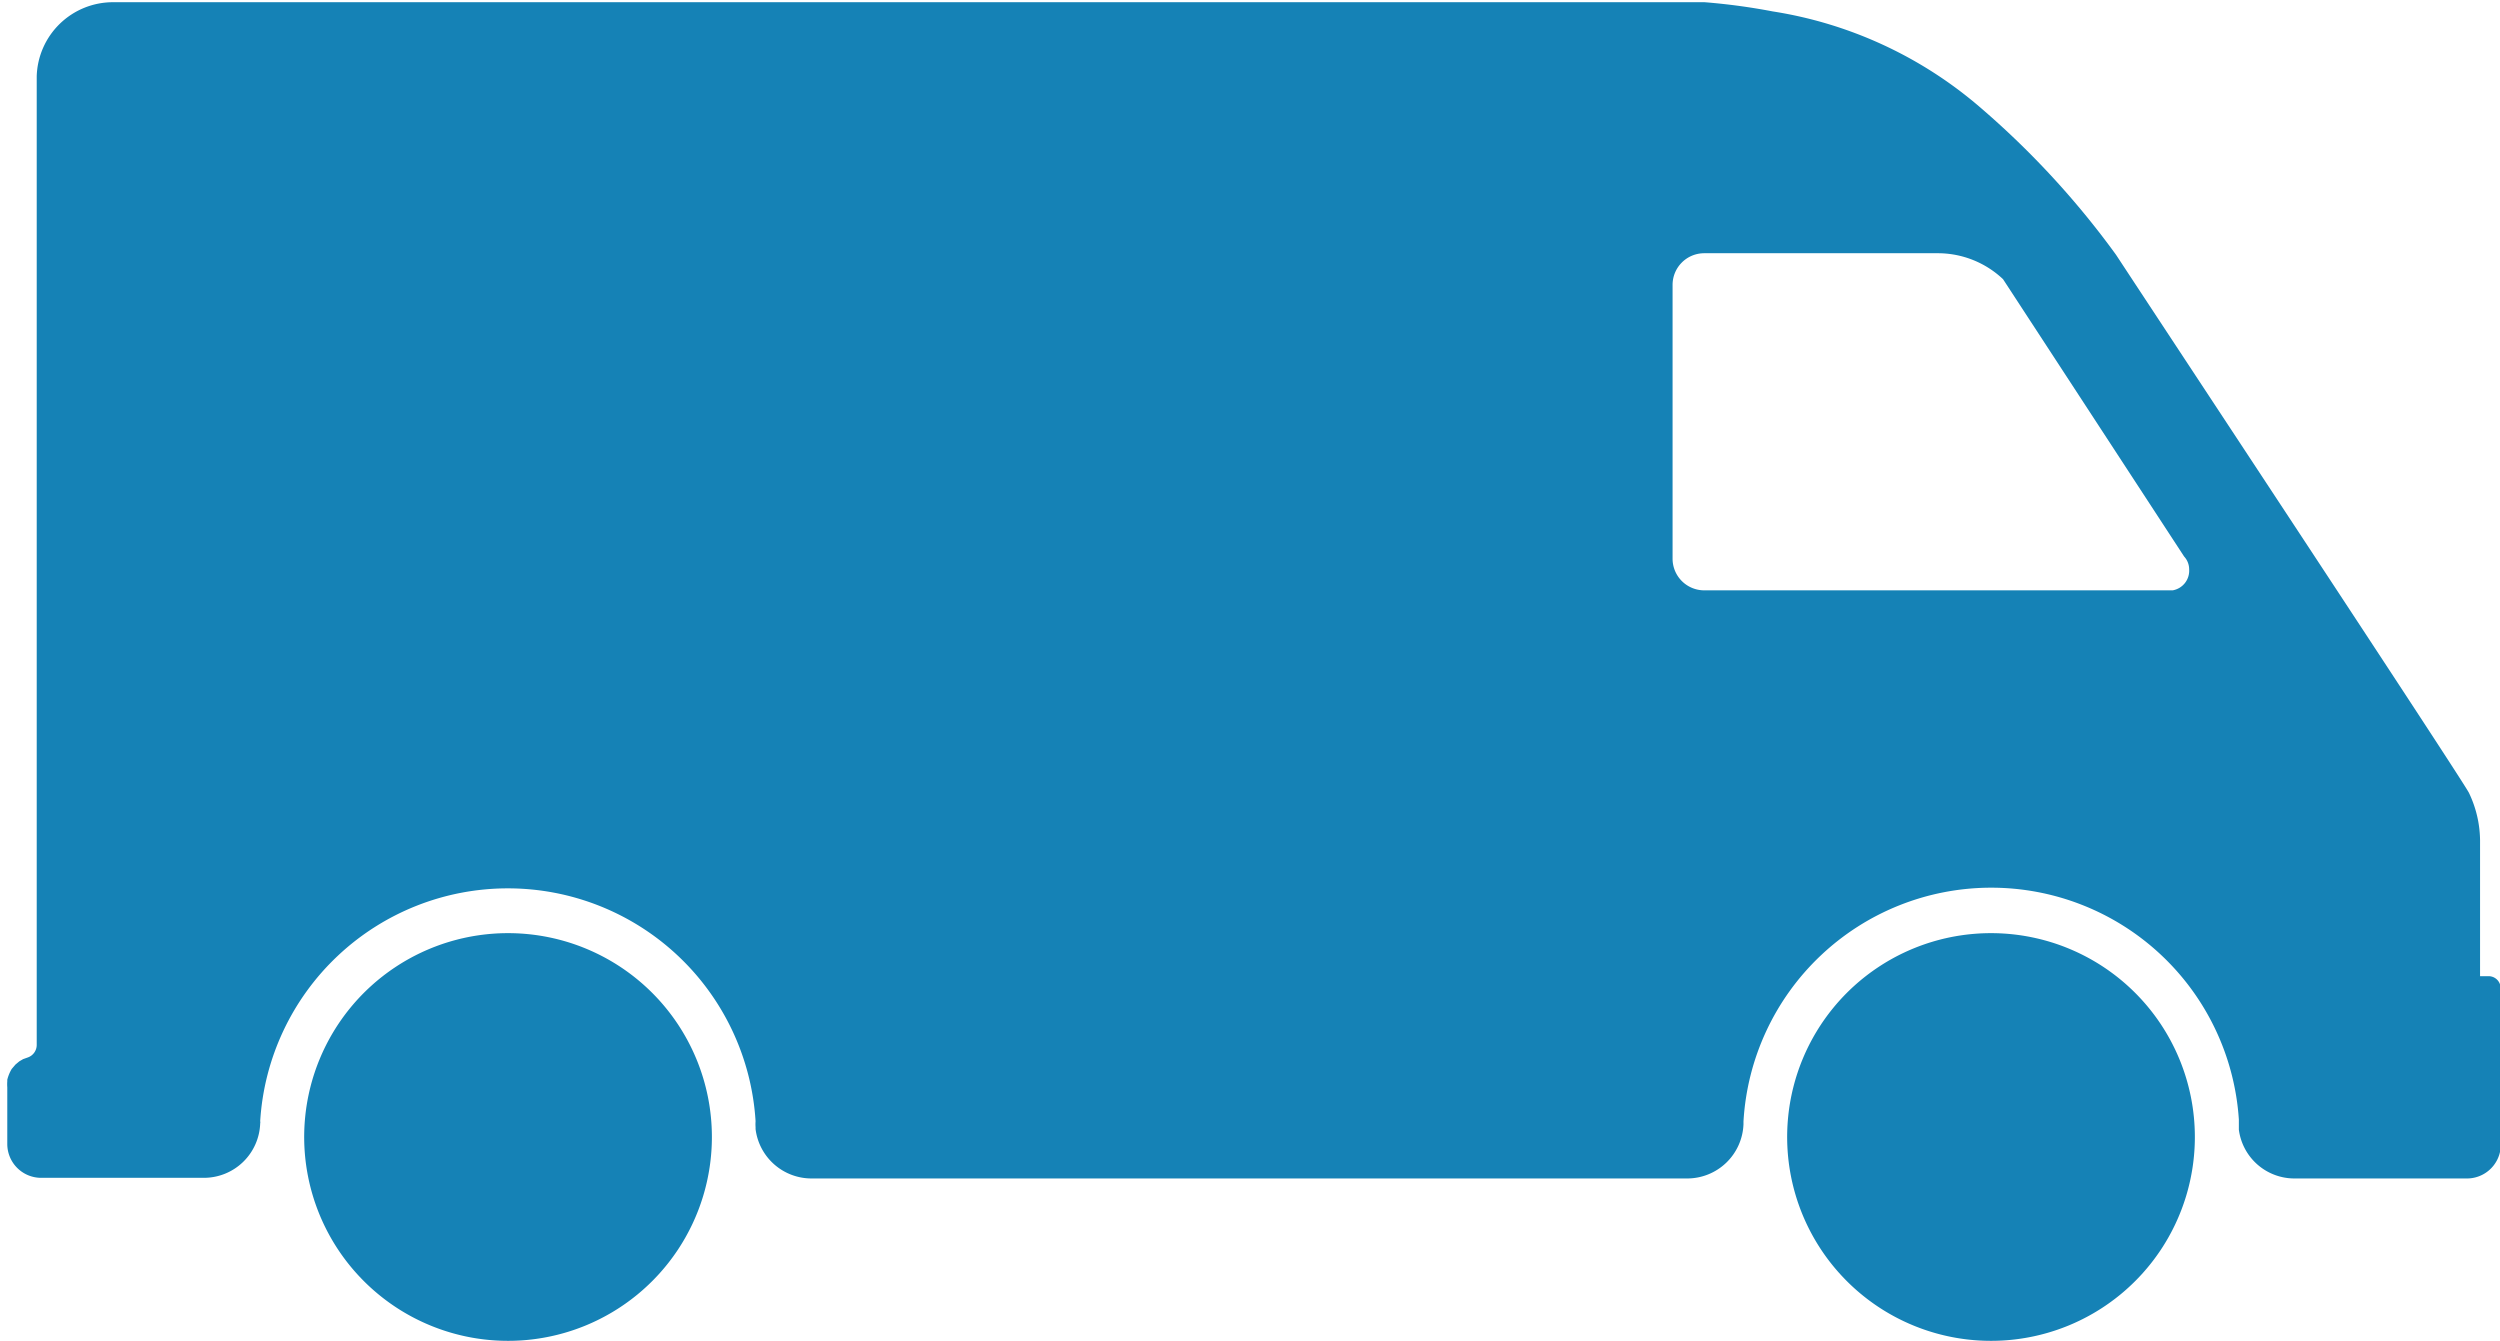 <svg xmlns="http://www.w3.org/2000/svg" width="78.98" height="42.35" viewBox="0 0 78.98 42.35"><defs><style>.cls-1{fill:#1582b6;}.cls-2{fill:none;}</style></defs><g id="Layer_2" data-name="Layer 2"><g id="Layer_1-2" data-name="Layer 1"><path class="cls-1" d="M62.91,29.48a6.44,6.44,0,1,0,6.43,6.44A6.44,6.44,0,0,0,62.91,29.48Z"/><path class="cls-1" d="M16.06,29.48a6.44,6.44,0,1,0,6.43,6.44A6.44,6.44,0,0,0,16.06,29.48Z"/><path class="cls-1" d="M78.6,30.84h-.25v-4.3h0A3.55,3.55,0,0,0,78,25.05c-.18-.37-8.27-12.62-11.15-17a27.07,27.07,0,0,0-4.4-4.75A13.16,13.16,0,0,0,56,.36,19.69,19.69,0,0,0,53.85.07l-.36,0c-.44,0-.87,0-1.31,0H3.57A2.41,2.41,0,0,0,1.16,2.41v30.4h0V33h0v0a.42.42,0,0,1-.29.41h0l0,0h0l-.14.05h0l-.12.07h0l0,0-.12.1h0l-.12.14,0,0a1.28,1.28,0,0,0-.14.34s0,0,0,.05a1.23,1.23,0,0,0,0,.19v1.79a1.07,1.07,0,0,0,1.06,1.07H6.44a1.78,1.78,0,0,0,1.78-1.72.15.15,0,0,0,0-.07v0a7.84,7.84,0,0,1,15.65,0h0a1.28,1.28,0,0,0,0,.19h0v.06a1.78,1.78,0,0,0,1.77,1.56H53.3a1.78,1.78,0,0,0,1.78-1.71v-.09a7.84,7.84,0,0,1,15.65-.06c0,.1,0,.22,0,.32a1.77,1.77,0,0,0,1.77,1.54h5.41A1.07,1.07,0,0,0,79,36.27V31.22A.38.38,0,0,0,78.6,30.84Zm-10-12.19H53.84a1,1,0,0,1-1-1V9a1,1,0,0,1,1-1h7.39a3,3,0,0,1,2.05.82h0L69,17.58l0,0v0h0a.6.6,0,0,1,.16.41A.63.63,0,0,1,68.64,18.65Z"/><line class="cls-2" x1="27.35" y1="18.65" x2="31.05" y2="13.33"/></g></g></svg>